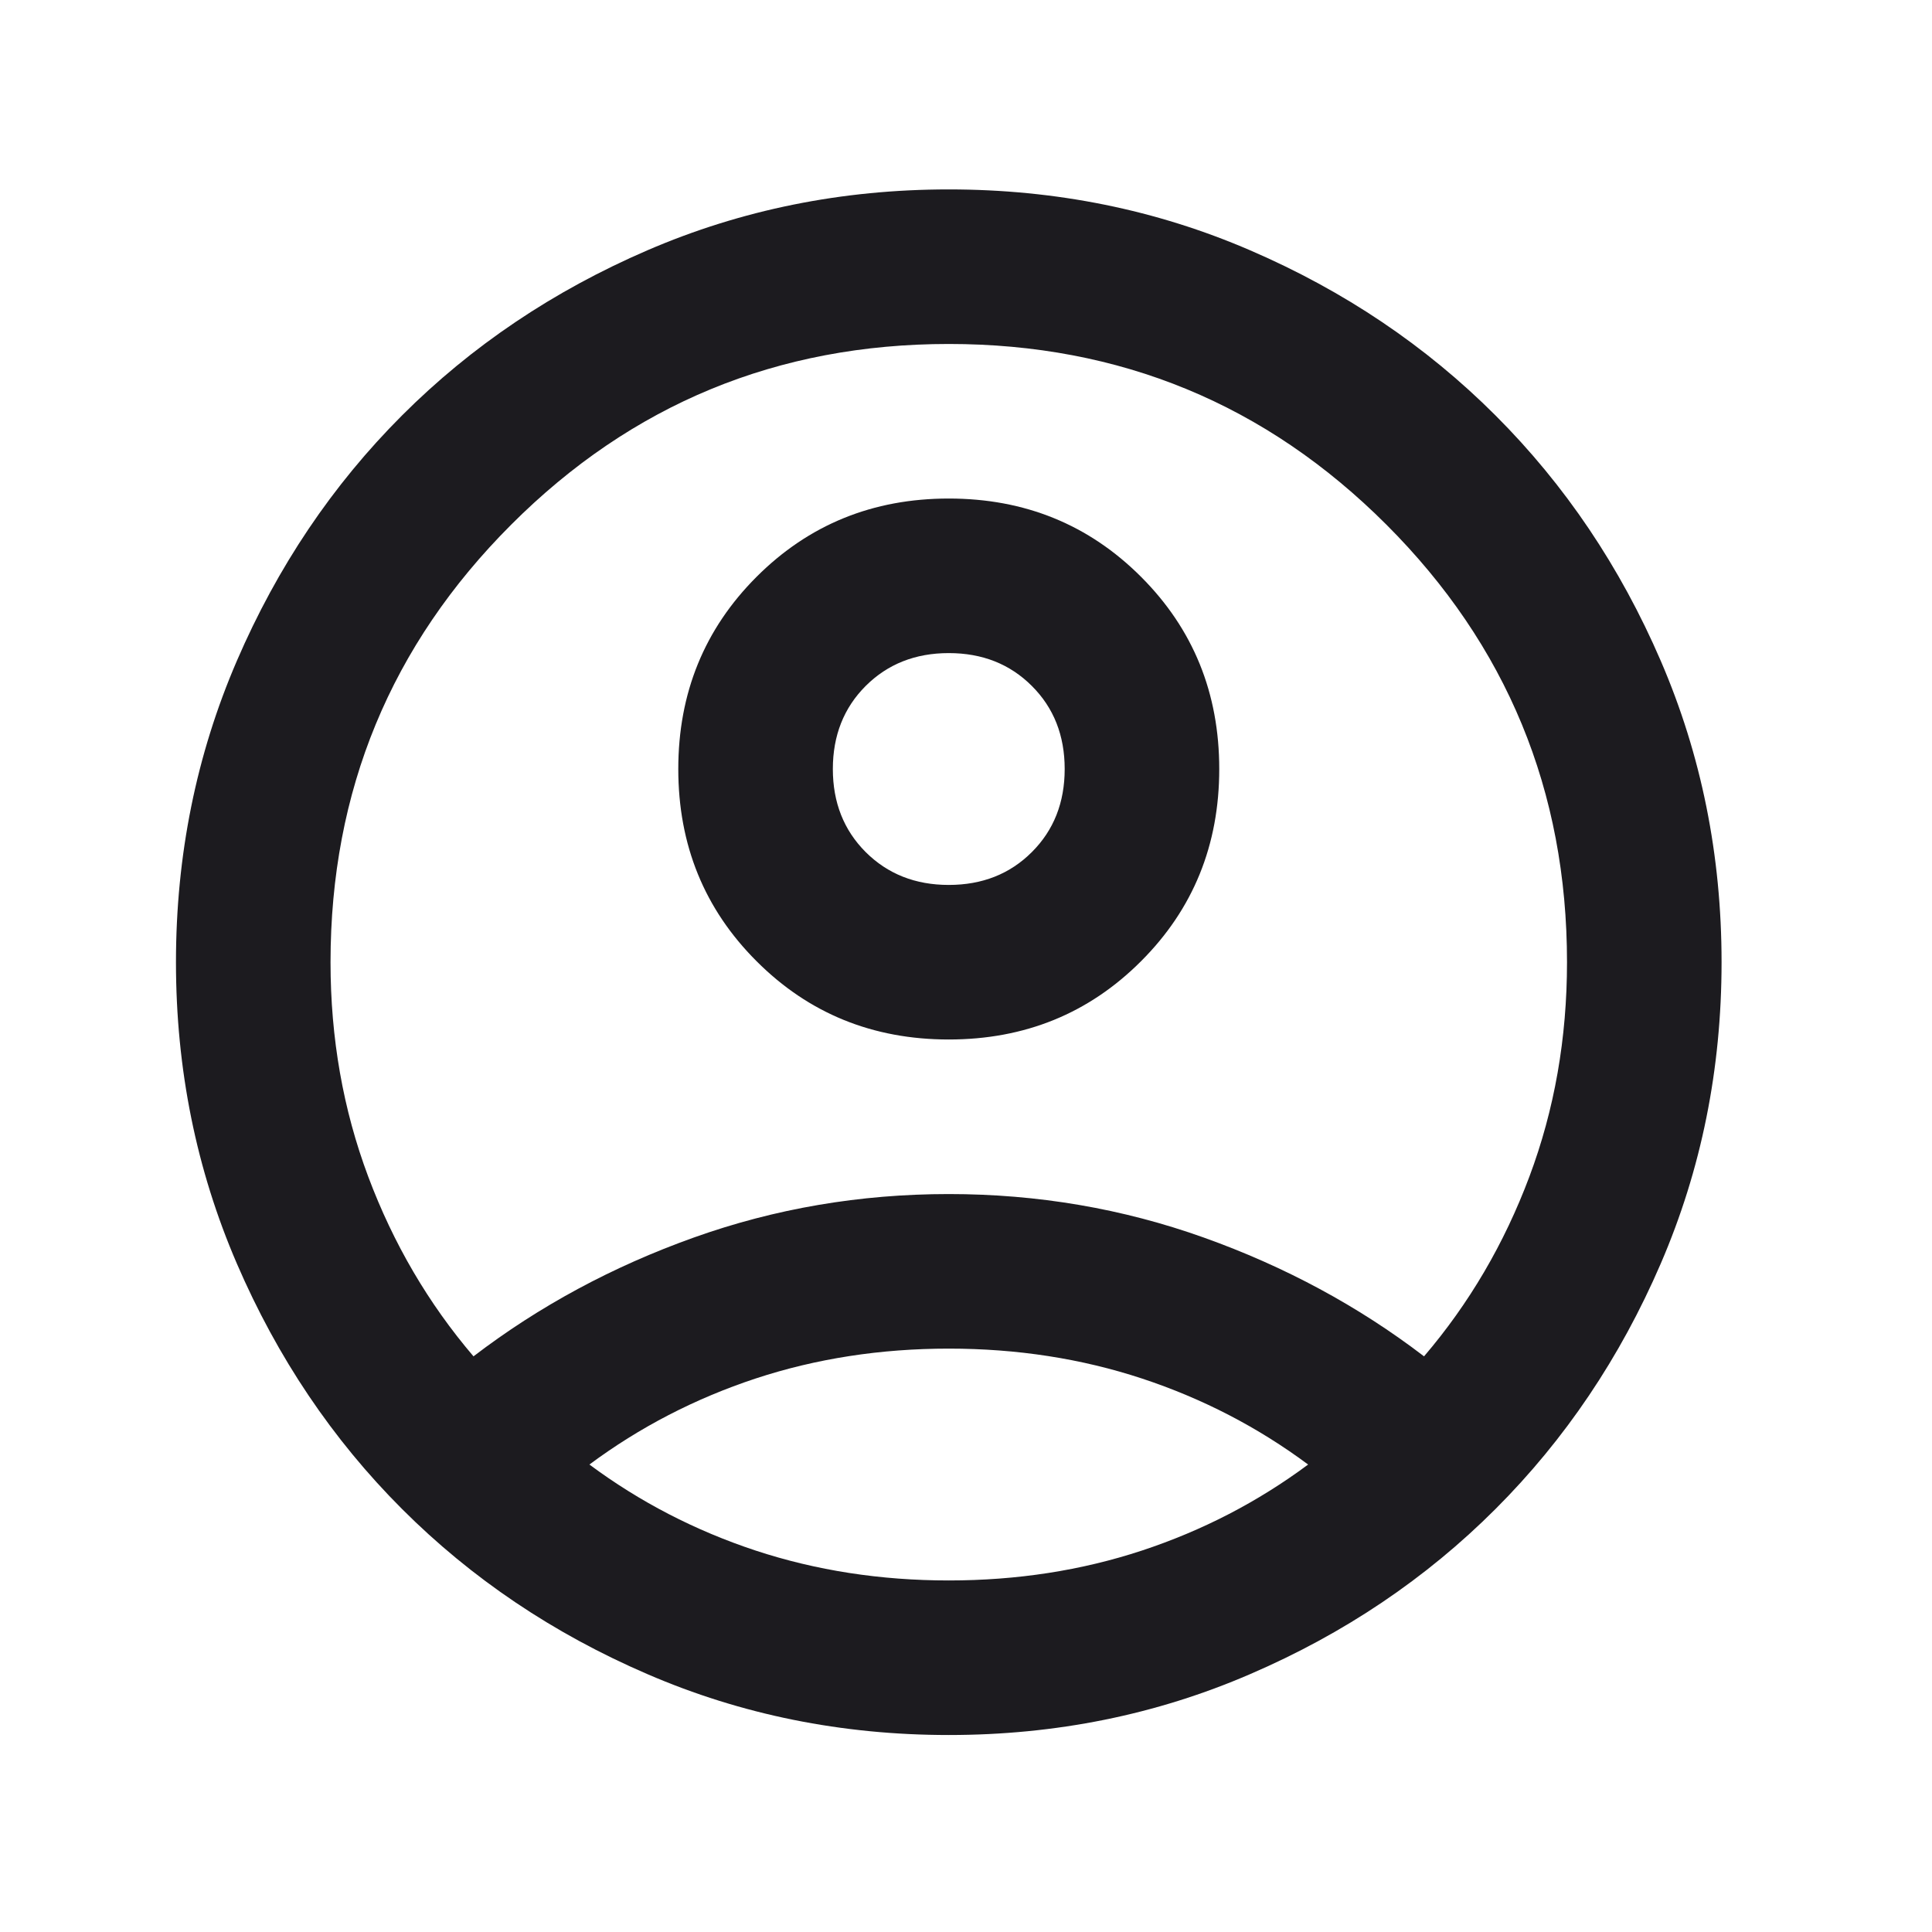 <svg xmlns="http://www.w3.org/2000/svg" viewBox="0 0 25 25" fill="none">
<mask id="mask0_1956_5431" style="mask-type:alpha" maskUnits="userSpaceOnUse" x="0" y="0" width="25" height="25">
<rect x="0.277" y="0.451" width="24" height="24" fill="#1C1B1F"/>
</mask>
<g mask="url(#mask0_1956_5431)">
<path d="M6.127 17.551C6.977 16.901 7.927 16.389 8.977 16.014C10.027 15.639 11.127 15.451 12.277 15.451C13.427 15.451 14.527 15.639 15.577 16.014C16.627 16.389 17.577 16.901 18.427 17.551C19.011 16.868 19.465 16.093 19.79 15.226C20.115 14.359 20.277 13.434 20.277 12.451C20.277 10.234 19.498 8.347 17.94 6.789C16.381 5.23 14.494 4.451 12.277 4.451C10.061 4.451 8.173 5.23 6.615 6.789C5.057 8.347 4.277 10.234 4.277 12.451C4.277 13.434 4.44 14.359 4.765 15.226C5.09 16.093 5.544 16.868 6.127 17.551ZM12.277 13.451C11.294 13.451 10.465 13.114 9.79 12.438C9.115 11.764 8.777 10.934 8.777 9.951C8.777 8.968 9.115 8.139 9.79 7.464C10.465 6.789 11.294 6.451 12.277 6.451C13.261 6.451 14.09 6.789 14.765 7.464C15.44 8.139 15.777 8.968 15.777 9.951C15.777 10.934 15.44 11.764 14.765 12.438C14.09 13.114 13.261 13.451 12.277 13.451ZM12.277 22.451C10.894 22.451 9.594 22.189 8.377 21.663C7.161 21.139 6.102 20.426 5.202 19.526C4.302 18.626 3.59 17.568 3.065 16.351C2.54 15.134 2.277 13.834 2.277 12.451C2.277 11.068 2.54 9.768 3.065 8.551C3.59 7.334 4.302 6.276 5.202 5.376C6.102 4.476 7.161 3.764 8.377 3.239C9.594 2.714 10.894 2.451 12.277 2.451C13.661 2.451 14.961 2.714 16.177 3.239C17.394 3.764 18.452 4.476 19.352 5.376C20.252 6.276 20.965 7.334 21.49 8.551C22.015 9.768 22.277 11.068 22.277 12.451C22.277 13.834 22.015 15.134 21.49 16.351C20.965 17.568 20.252 18.626 19.352 19.526C18.452 20.426 17.394 21.139 16.177 21.663C14.961 22.189 13.661 22.451 12.277 22.451ZM12.277 20.451C13.161 20.451 13.994 20.322 14.777 20.064C15.561 19.805 16.277 19.434 16.927 18.951C16.277 18.468 15.561 18.097 14.777 17.838C13.994 17.58 13.161 17.451 12.277 17.451C11.394 17.451 10.561 17.58 9.777 17.838C8.994 18.097 8.277 18.468 7.627 18.951C8.277 19.434 8.994 19.805 9.777 20.064C10.561 20.322 11.394 20.451 12.277 20.451ZM12.277 11.451C12.711 11.451 13.069 11.309 13.352 11.026C13.636 10.743 13.777 10.384 13.777 9.951C13.777 9.518 13.636 9.159 13.352 8.876C13.069 8.593 12.711 8.451 12.277 8.451C11.844 8.451 11.486 8.593 11.202 8.876C10.919 9.159 10.777 9.518 10.777 9.951C10.777 10.384 10.919 10.743 11.202 11.026C11.486 11.309 11.844 11.451 12.277 11.451Z" fill="#1C1B1F"/>
</g>
</svg>